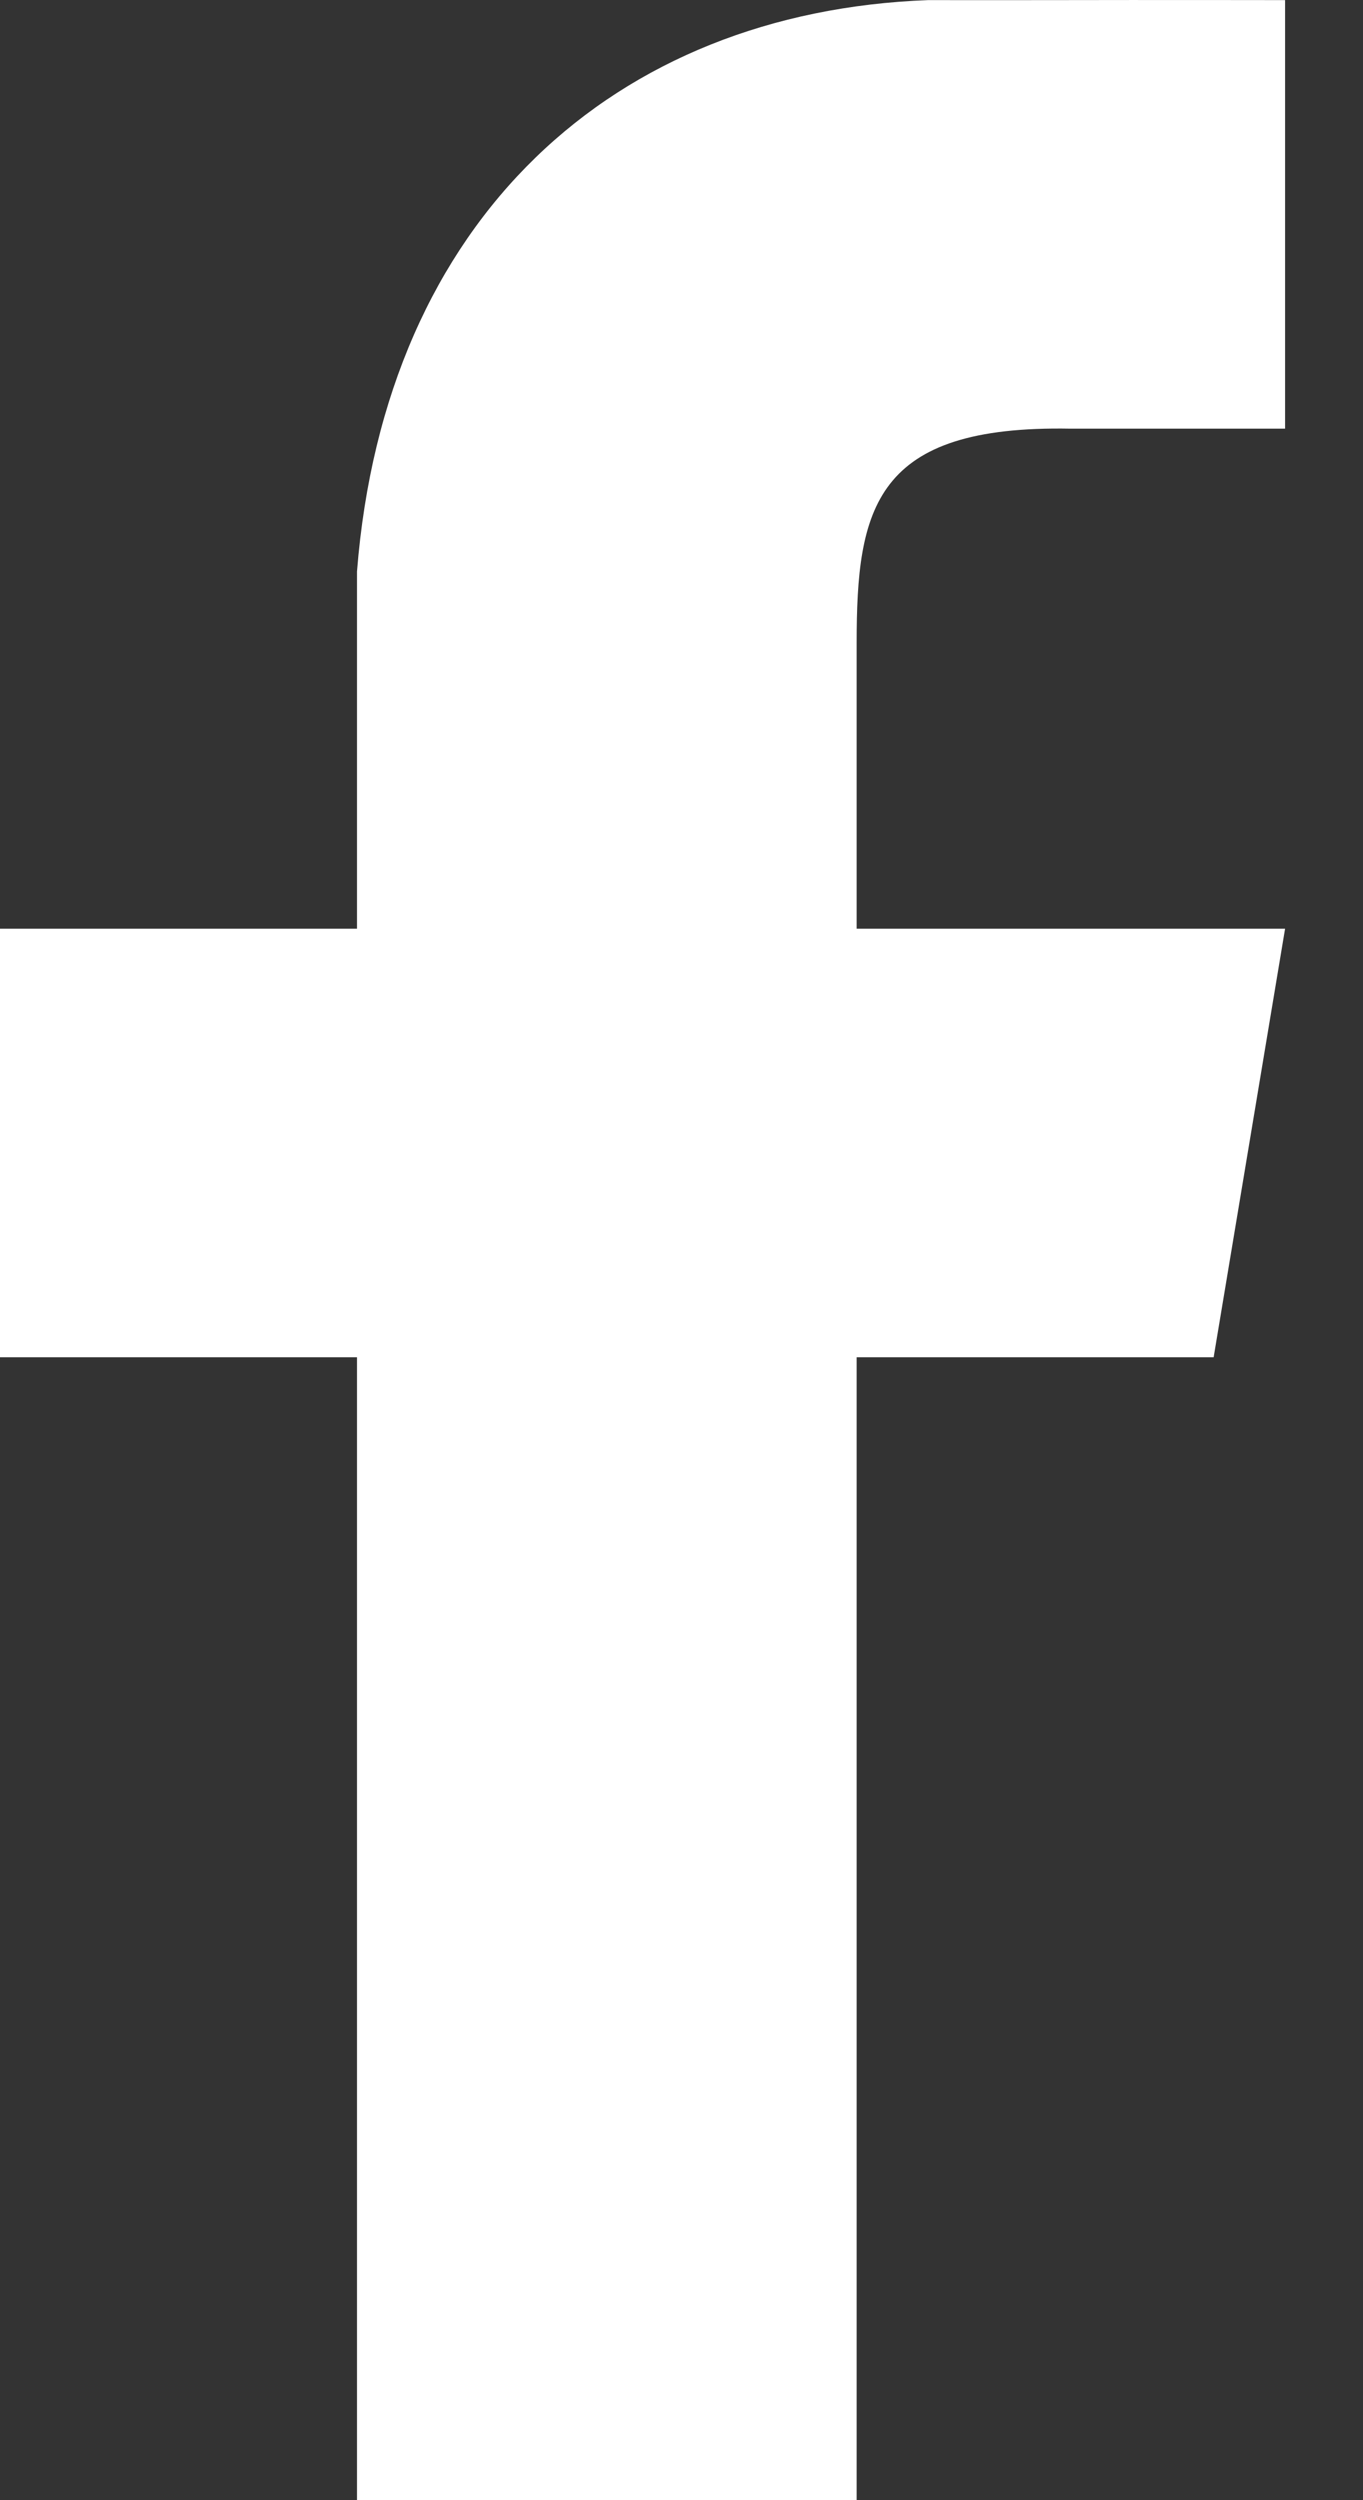 <svg width="12" height="22" viewBox="0 0 12 22" fill="none" xmlns="http://www.w3.org/2000/svg">
<rect x="0" y="0" width="12" height="22" fill="#333333" stroke="none"/>
<path fill-rule="evenodd" clip-rule="evenodd" d="M3.143 22V11.943H0V8.172H3.143V5.029C3.389 1.918 5.412 0.104 8.171 0.001C8.752 0.001 8.767 0.002 9.25 0.001C10.142 -0.001 11.314 0.001 11.314 0.001V3.772H9.428C7.697 3.739 7.542 4.472 7.542 5.658V8.172H11.314L10.685 11.943H7.542V22H3.143Z" fill="white"/>
</svg>
